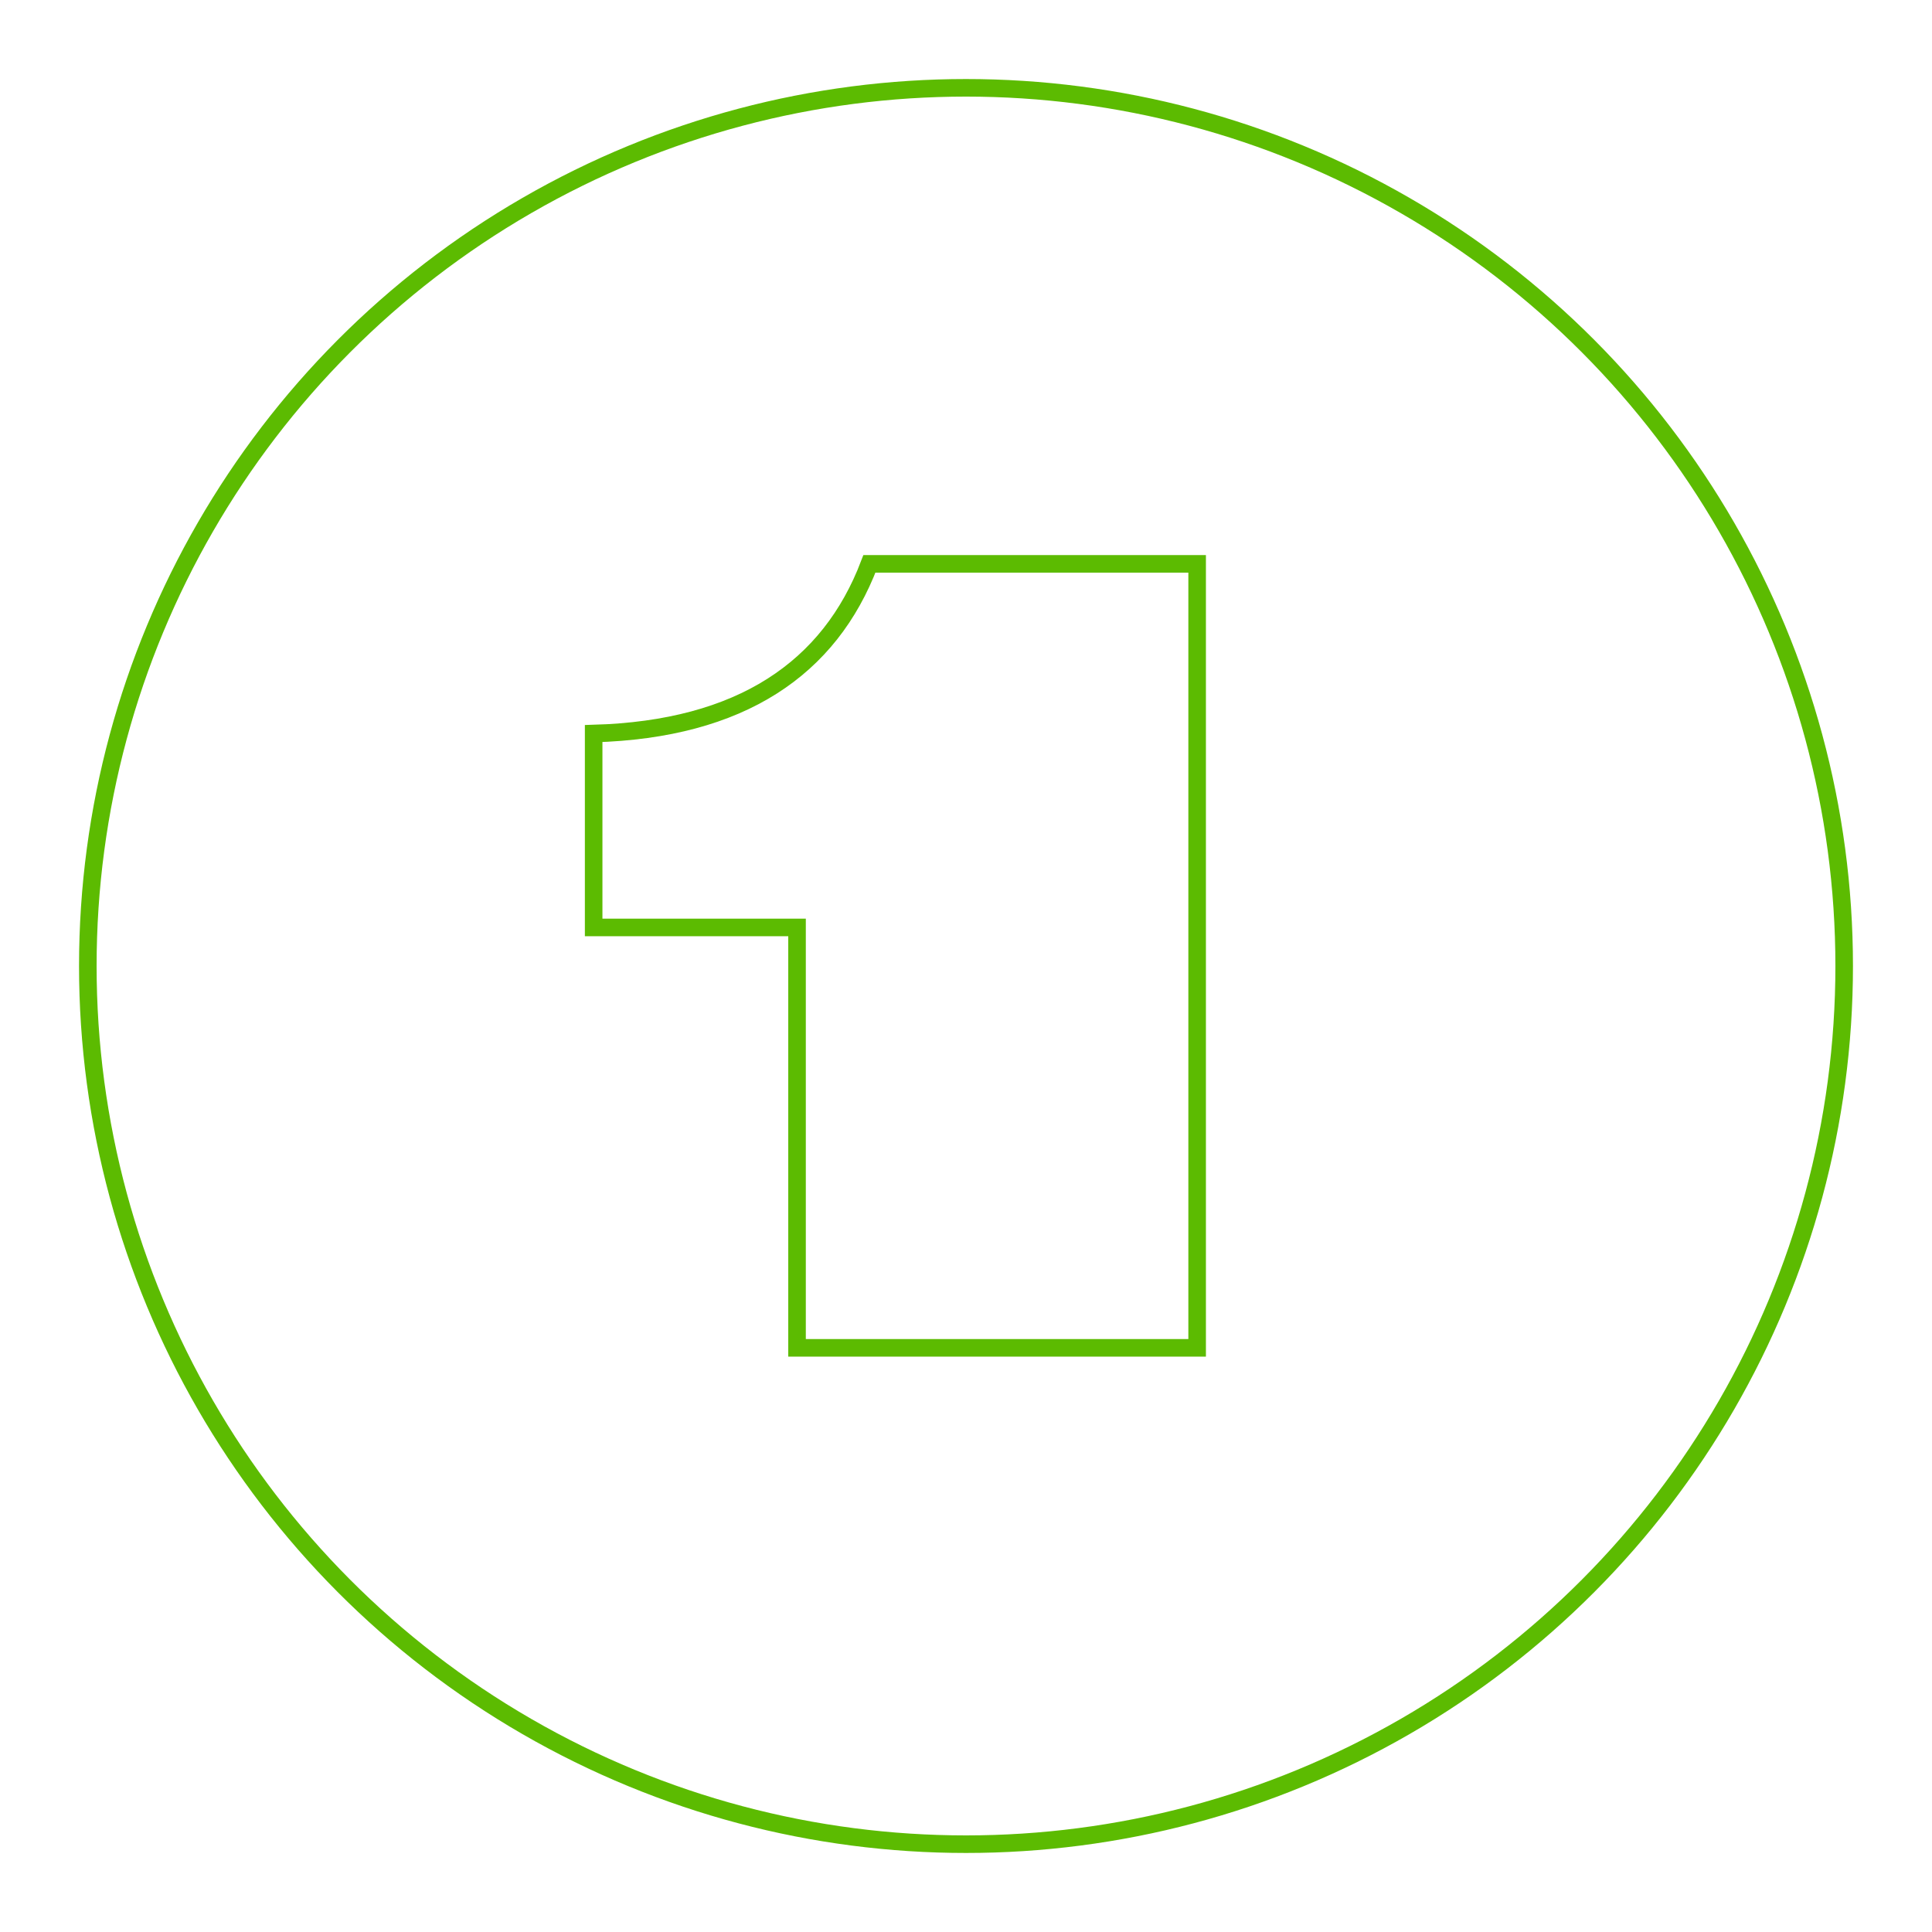<?xml version="1.0" encoding="UTF-8"?> <svg xmlns="http://www.w3.org/2000/svg" id="Layer_1" data-name="Layer 1" viewBox="0 0 220 220"> <defs> <style>.cls-1{fill:none;stroke:#5cbb01;stroke-miterlimit:10;stroke-width:2px;}</style> </defs> <circle class="cls-1" cx="110" cy="110" r="100"></circle> <path class="cls-1" d="M67.6,105.61V83.53C84.4,83.05,94.48,76.09,99,64.21h37.32v89.27H90.76V105.61Z"></path> </svg> 